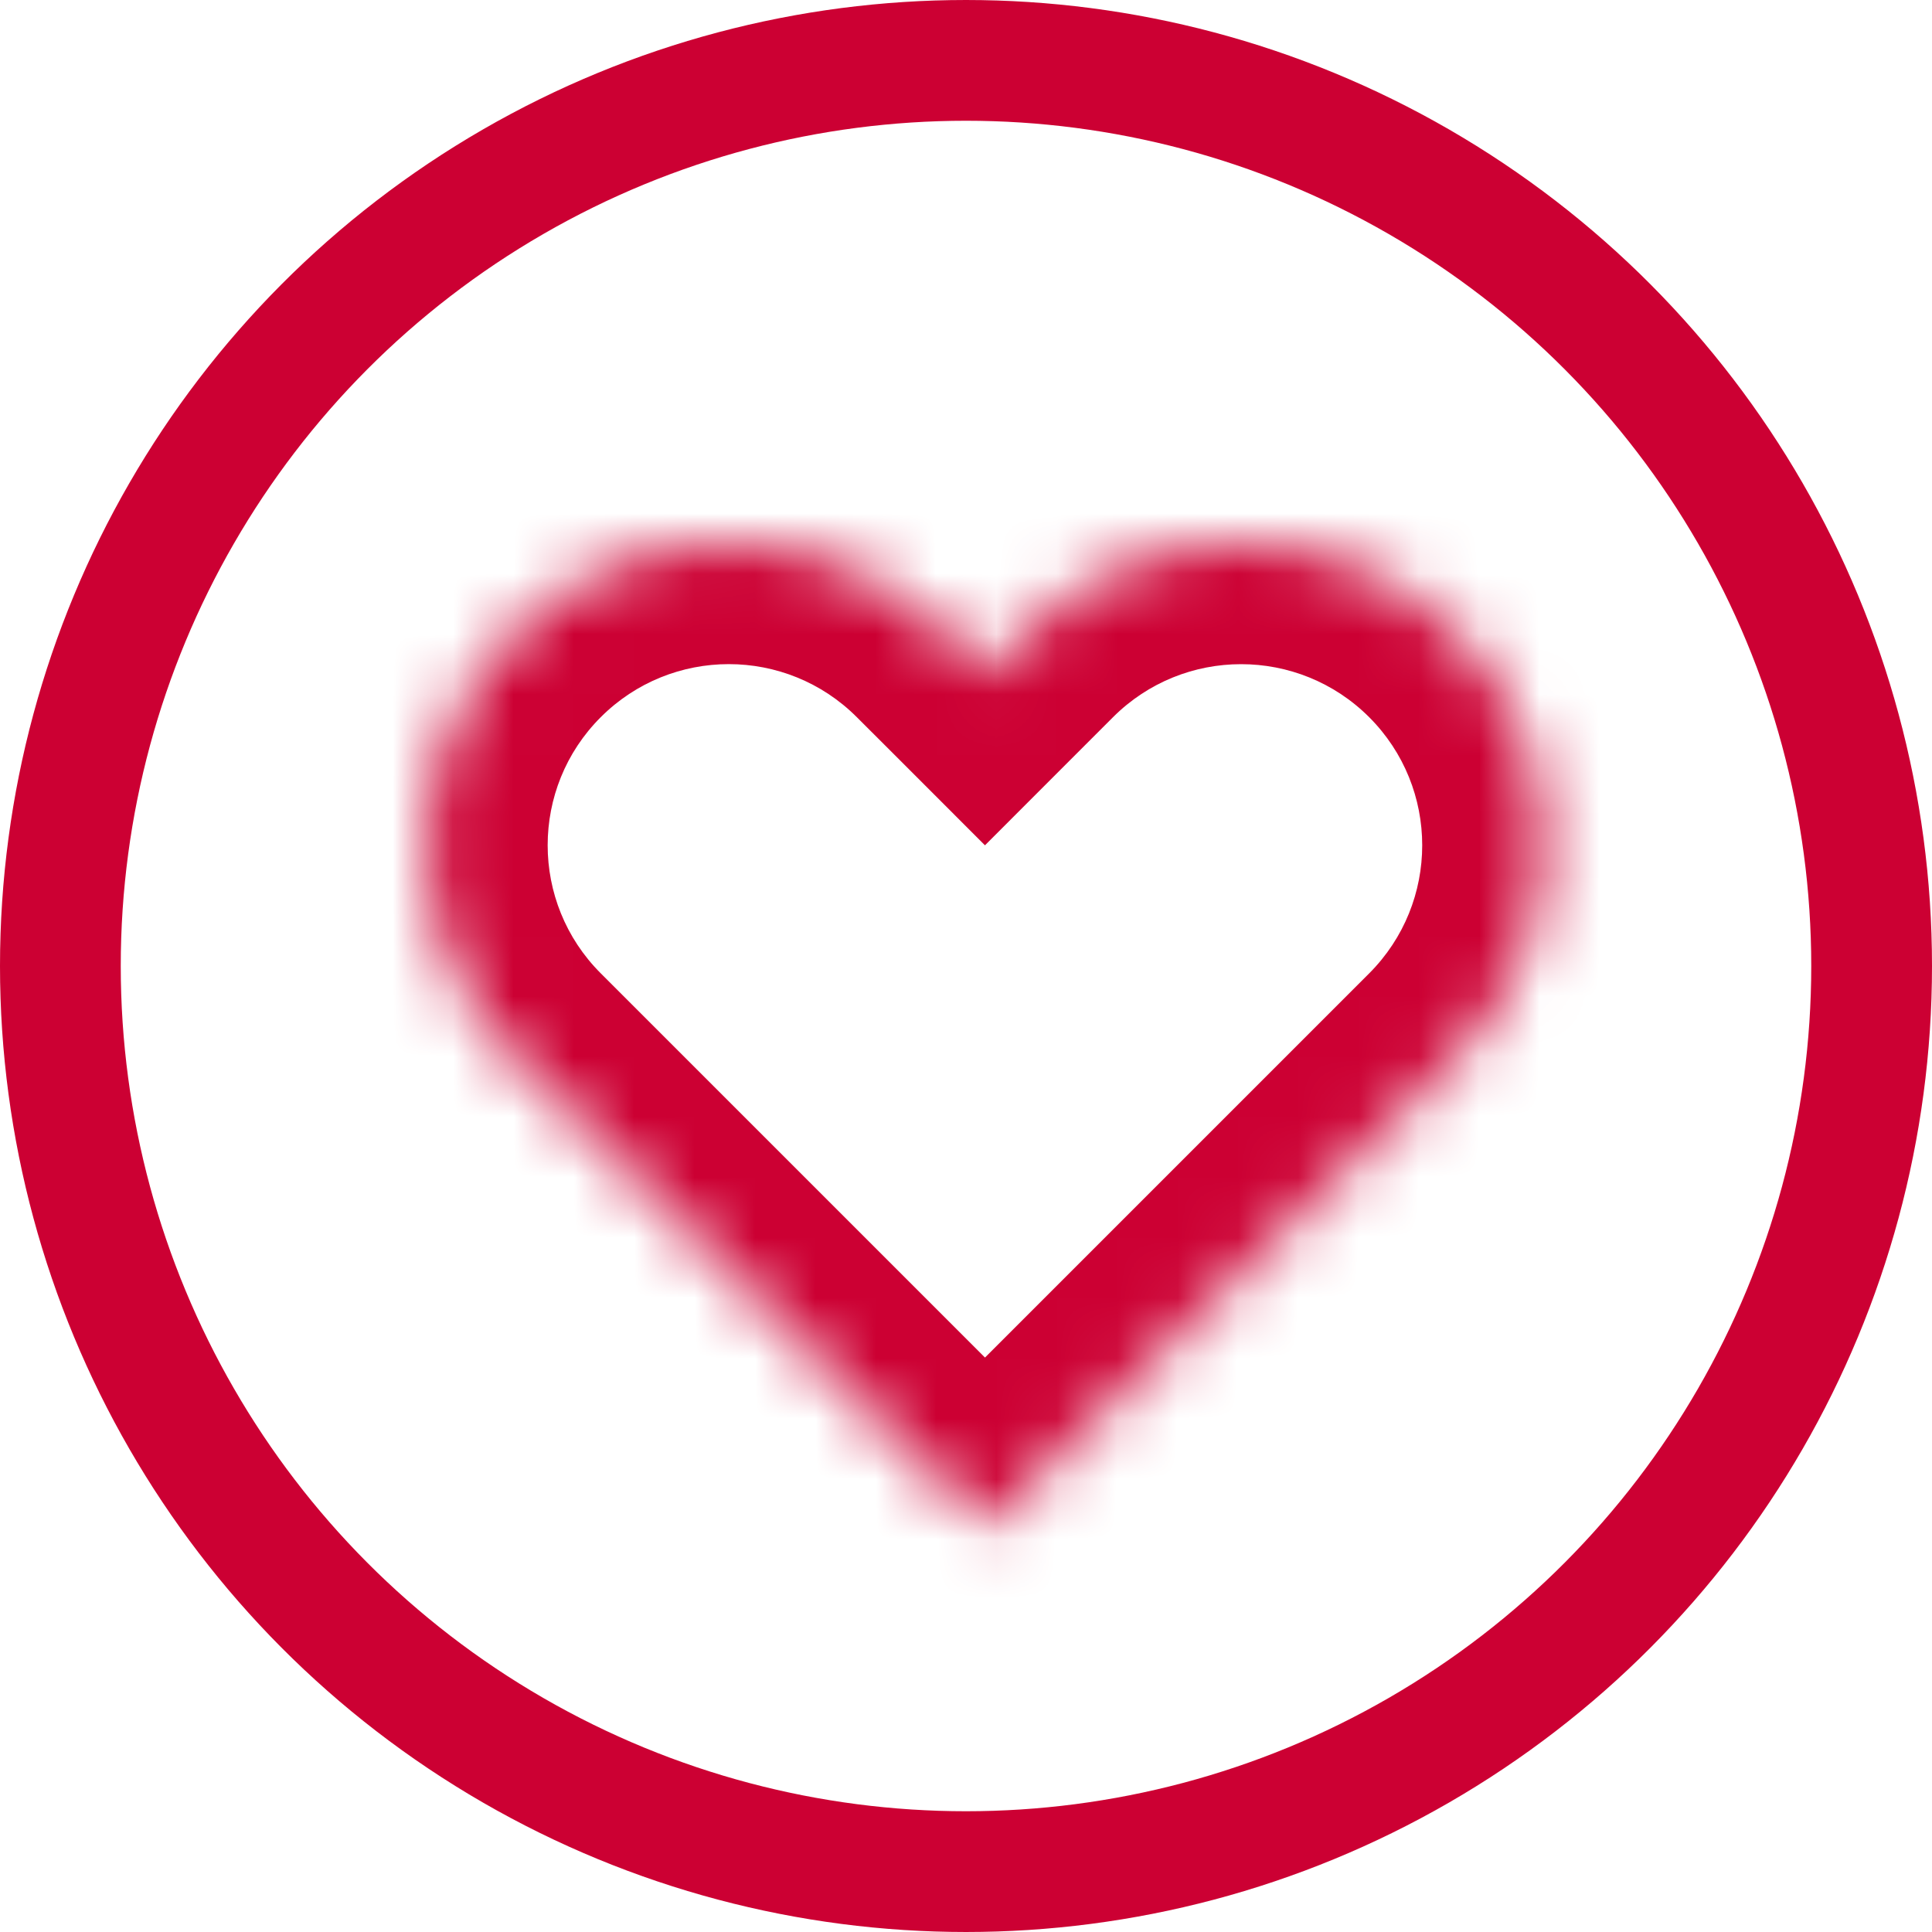 <svg width="32" height="32" viewBox="0 0 32 32" fill="none" xmlns="http://www.w3.org/2000/svg">
<rect width="32" height="32" fill="white"/>
<circle cx="16" cy="16" r="15" fill="white" stroke="#CC0033" stroke-width="2"/>
<mask id="path-3-inside-1_4581_80472" fill="white">
<path fill-rule="evenodd" clip-rule="evenodd" d="M8.535 10.464C6.583 12.417 6.583 15.583 8.535 17.535L16.314 25.314L16.314 25.313L16.314 25.314L24.092 17.536C26.045 15.584 26.045 12.418 24.092 10.465C22.14 8.513 18.974 8.513 17.021 10.465L16.314 11.172L15.606 10.464C13.654 8.512 10.488 8.512 8.535 10.464Z"/>
</mask>
<path fill-rule="evenodd" clip-rule="evenodd" d="M8.535 10.464C6.583 12.417 6.583 15.583 8.535 17.535L16.314 25.314L16.314 25.313L16.314 25.314L24.092 17.536C26.045 15.584 26.045 12.418 24.092 10.465C22.14 8.513 18.974 8.513 17.021 10.465L16.314 11.172L15.606 10.464C13.654 8.512 10.488 8.512 8.535 10.464Z" fill="white"/>
<path d="M8.535 17.535L7.121 18.95L8.535 17.535ZM16.314 25.314L14.899 26.728L16.314 28.142L17.728 26.728L16.314 25.314ZM16.314 25.313L17.728 23.899L16.314 22.485L14.899 23.899L16.314 25.313ZM16.314 25.314L14.9 26.728L16.314 28.142L17.728 26.728L16.314 25.314ZM24.092 17.536L25.506 18.95L24.092 17.536ZM17.021 10.465L18.435 11.879L17.021 10.465ZM16.314 11.172L14.9 12.586L16.314 14.001L17.728 12.586L16.314 11.172ZM15.606 10.464L14.192 11.879L15.606 10.464ZM9.95 16.121C8.778 14.95 8.778 13.05 9.95 11.879L7.121 9.05C4.388 11.784 4.388 16.216 7.121 18.95L9.95 16.121ZM17.728 23.899L9.95 16.121L7.121 18.95L14.899 26.728L17.728 23.899ZM14.899 23.899L14.899 23.899L17.728 26.728L17.728 26.728L14.899 23.899ZM17.728 23.9L17.728 23.899L14.899 26.728L14.9 26.728L17.728 23.9ZM22.678 16.122L14.9 23.9L17.728 26.728L25.506 18.95L22.678 16.122ZM22.678 11.879C23.849 13.051 23.849 14.95 22.678 16.122L25.506 18.95C28.24 16.217 28.24 11.785 25.506 9.051L22.678 11.879ZM18.435 11.879C19.607 10.708 21.506 10.708 22.678 11.879L25.506 9.051C22.773 6.317 18.341 6.317 15.607 9.051L18.435 11.879ZM17.728 12.586L18.435 11.879L15.607 9.051L14.9 9.758L17.728 12.586ZM14.192 11.879L14.9 12.586L17.728 9.758L17.021 9.05L14.192 11.879ZM9.95 11.879C11.121 10.707 13.021 10.707 14.192 11.879L17.021 9.05C14.287 6.317 9.855 6.317 7.121 9.05L9.95 11.879Z" fill="#CC0033" mask="url(#path-3-inside-1_4581_80472)"/>
</svg>
